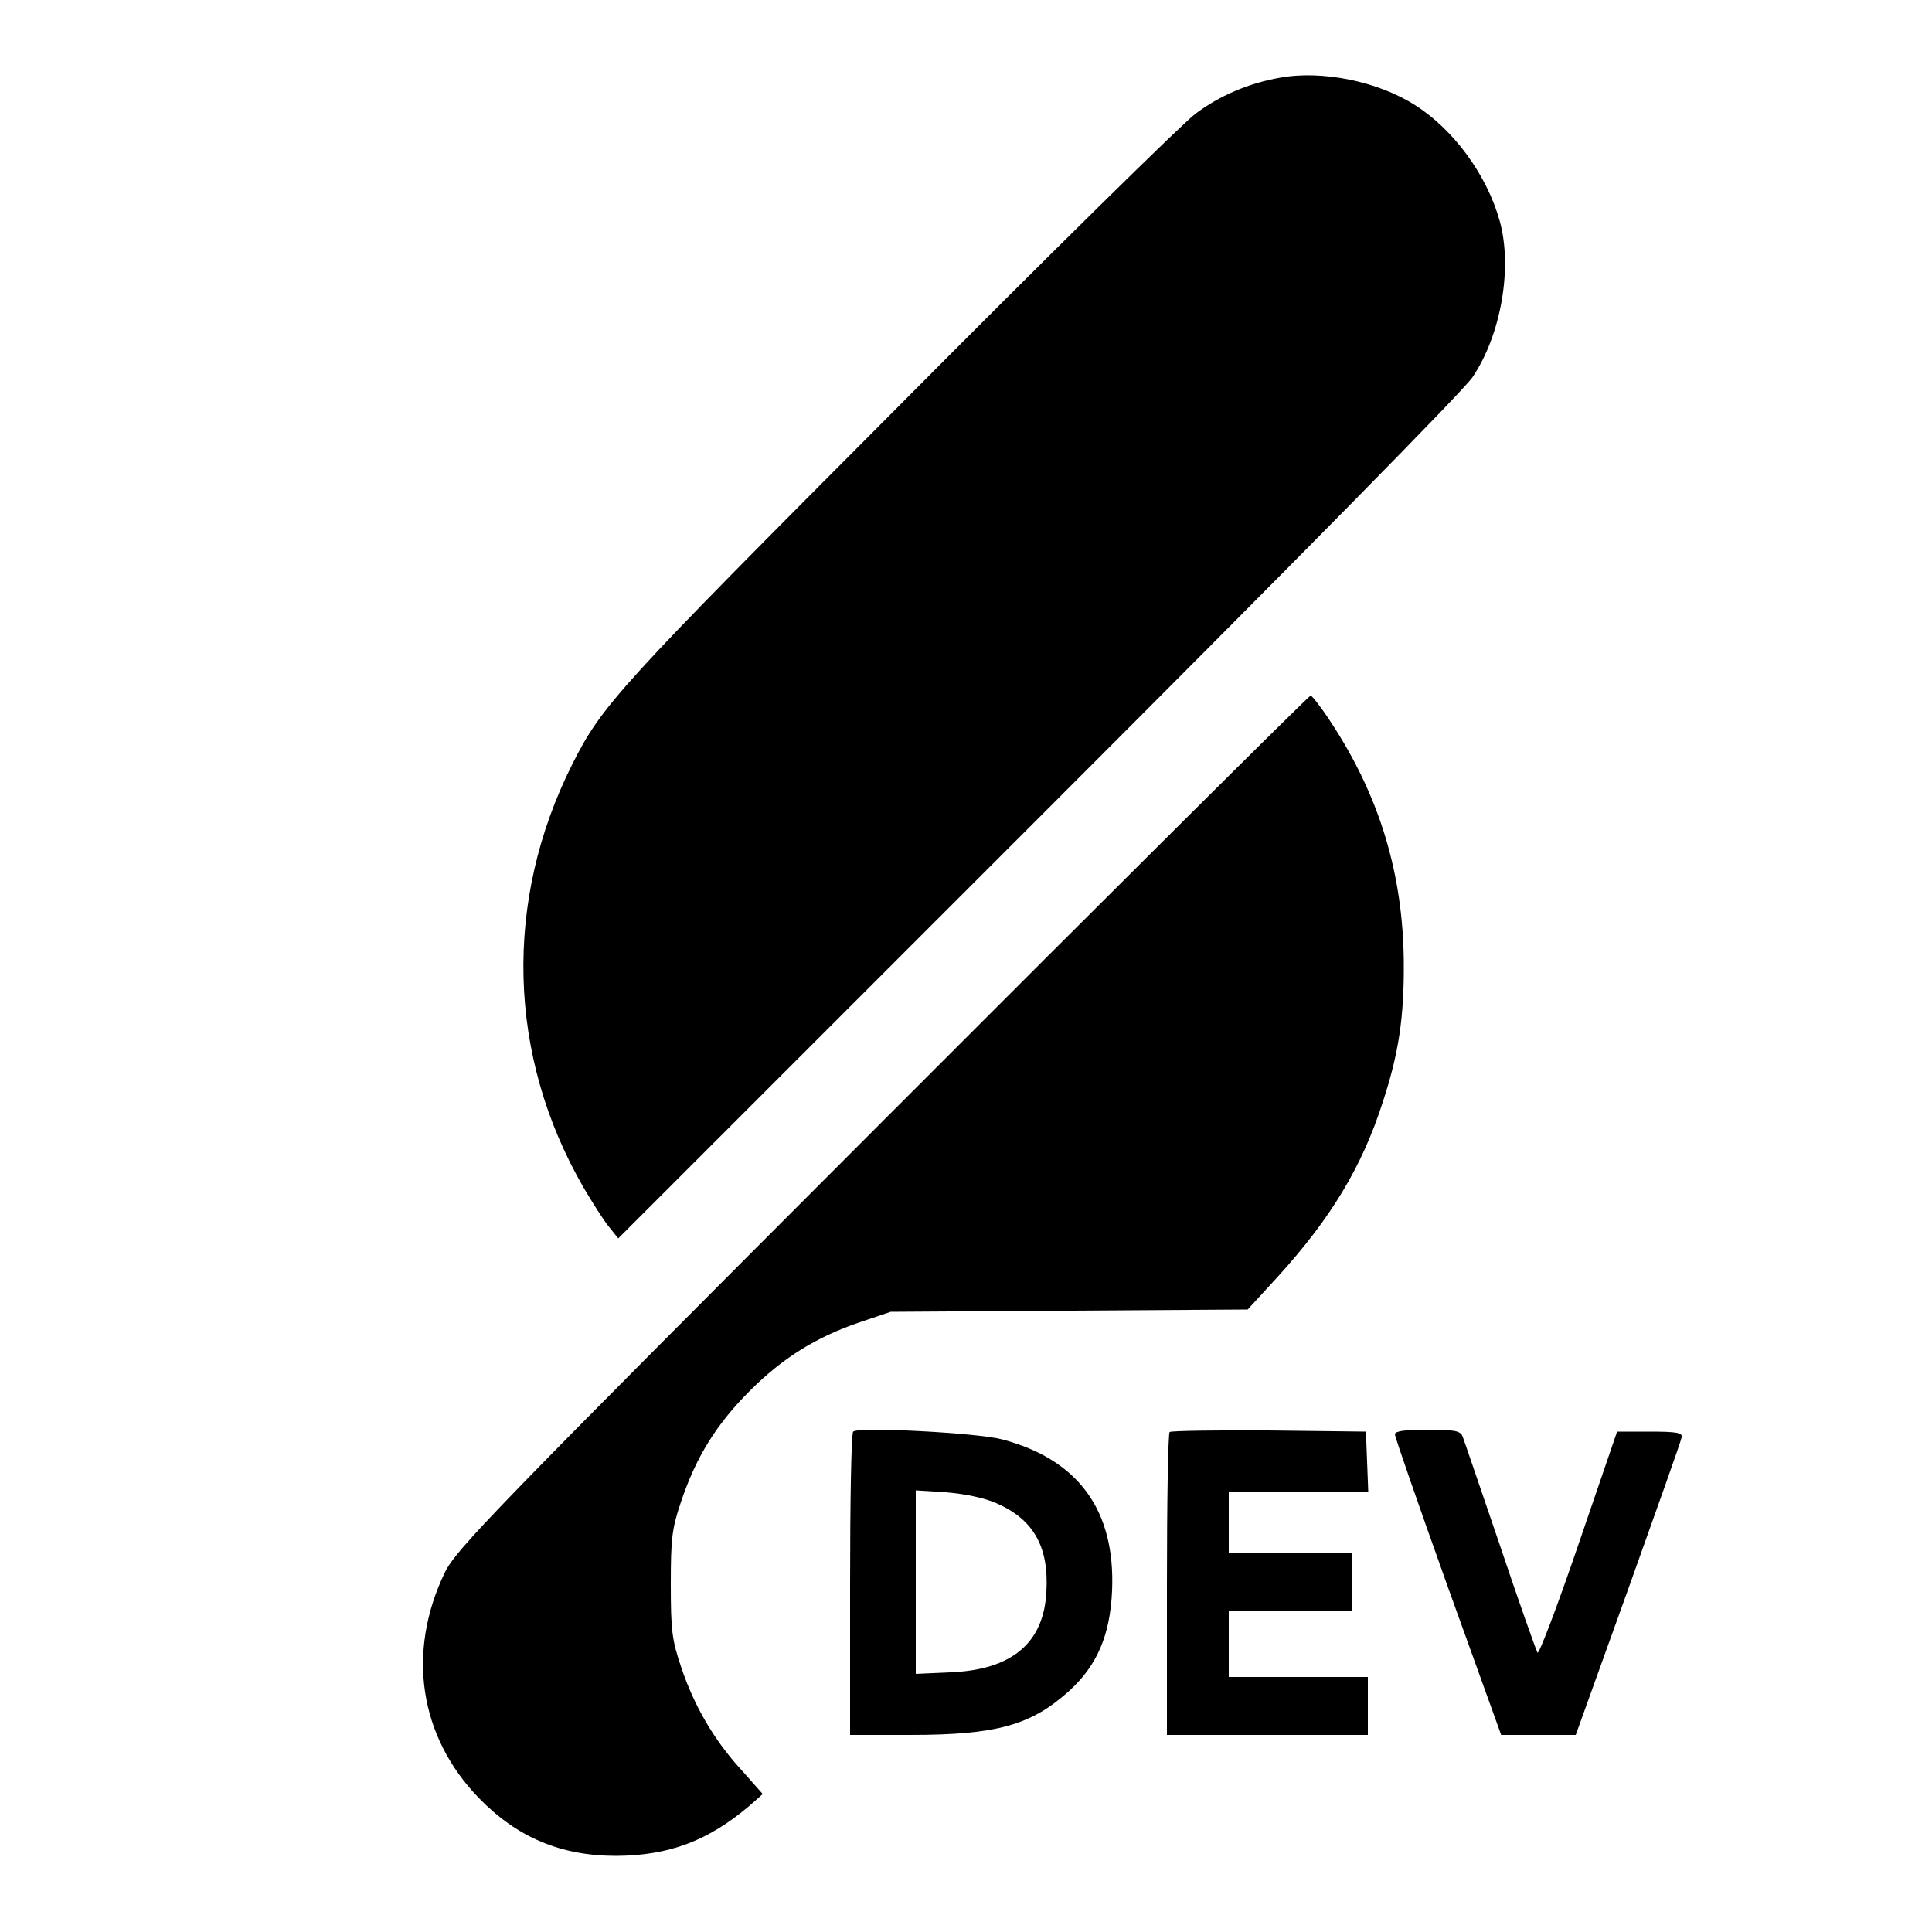 <?xml version="1.0" standalone="no"?>
<!DOCTYPE svg PUBLIC "-//W3C//DTD SVG 20010904//EN"
 "http://www.w3.org/TR/2001/REC-SVG-20010904/DTD/svg10.dtd">
<svg version="1.0" xmlns="http://www.w3.org/2000/svg"
 width="500pt" height="500pt" viewBox="0 0 500 500"
 preserveAspectRatio="xMidYMid meet">
<g transform="translate(0,500) scale(0.1,-0.1)"
fill="#000000" stroke="none">
<path d="M3313 4799 c-81 -14 -158 -47 -220 -94 -32 -24 -378 -364 -768 -757
-728 -730 -767 -773 -844 -926 -178 -354 -168 -754 29 -1095 23 -39 52 -85 66
-102 l24 -30 1085 1085 c660 660 1102 1108 1126 1144 74 110 104 284 70 405
-33 118 -119 236 -219 299 -95 61 -240 91 -349 71z"/>
<path d="M2284 2098 c-1013 -1014 -1104 -1108 -1133 -1168 -99 -206 -66 -424
88 -583 99 -102 212 -150 356 -150 137 1 238 39 345 130 l34 30 -54 61 c-72
78 -124 168 -157 267 -24 71 -27 95 -27 215 0 120 3 144 27 215 38 113 90 198
177 285 86 86 171 139 285 178 l80 27 462 3 462 3 78 85 c137 151 218 284 272
453 41 125 55 219 54 361 -2 229 -63 431 -190 623 -24 37 -48 67 -51 67 -4 0
-503 -496 -1108 -1102z"/>
<path d="M2208 1295 c-5 -5 -8 -183 -8 -397 l0 -388 155 0 c224 0 313 25 411
113 73 66 107 145 112 260 9 208 -87 340 -285 392 -64 17 -373 33 -385 20z
m370 -185 c97 -42 137 -113 130 -230 -7 -133 -90 -202 -250 -208 l-88 -4 0
237 0 238 78 -5 c48 -4 98 -14 130 -28z"/>
<path d="M3027 1294 c-4 -4 -7 -182 -7 -396 l0 -388 260 0 260 0 0 75 0 75
-180 0 -180 0 0 85 0 85 160 0 160 0 0 75 0 75 -160 0 -160 0 0 80 0 80 180 0
181 0 -3 78 -3 77 -251 3 c-138 1 -253 -1 -257 -4z"/>
<path d="M3610 1288 c0 -7 62 -185 137 -395 l138 -383 96 0 97 0 136 378 c74
207 137 384 138 392 3 12 -12 15 -82 15 l-85 0 -100 -292 c-55 -161 -103 -287
-106 -280 -4 7 -48 131 -97 277 -50 146 -93 273 -97 283 -6 14 -20 17 -91 17
-60 0 -84 -4 -84 -12z"/>
</g>
</svg>
